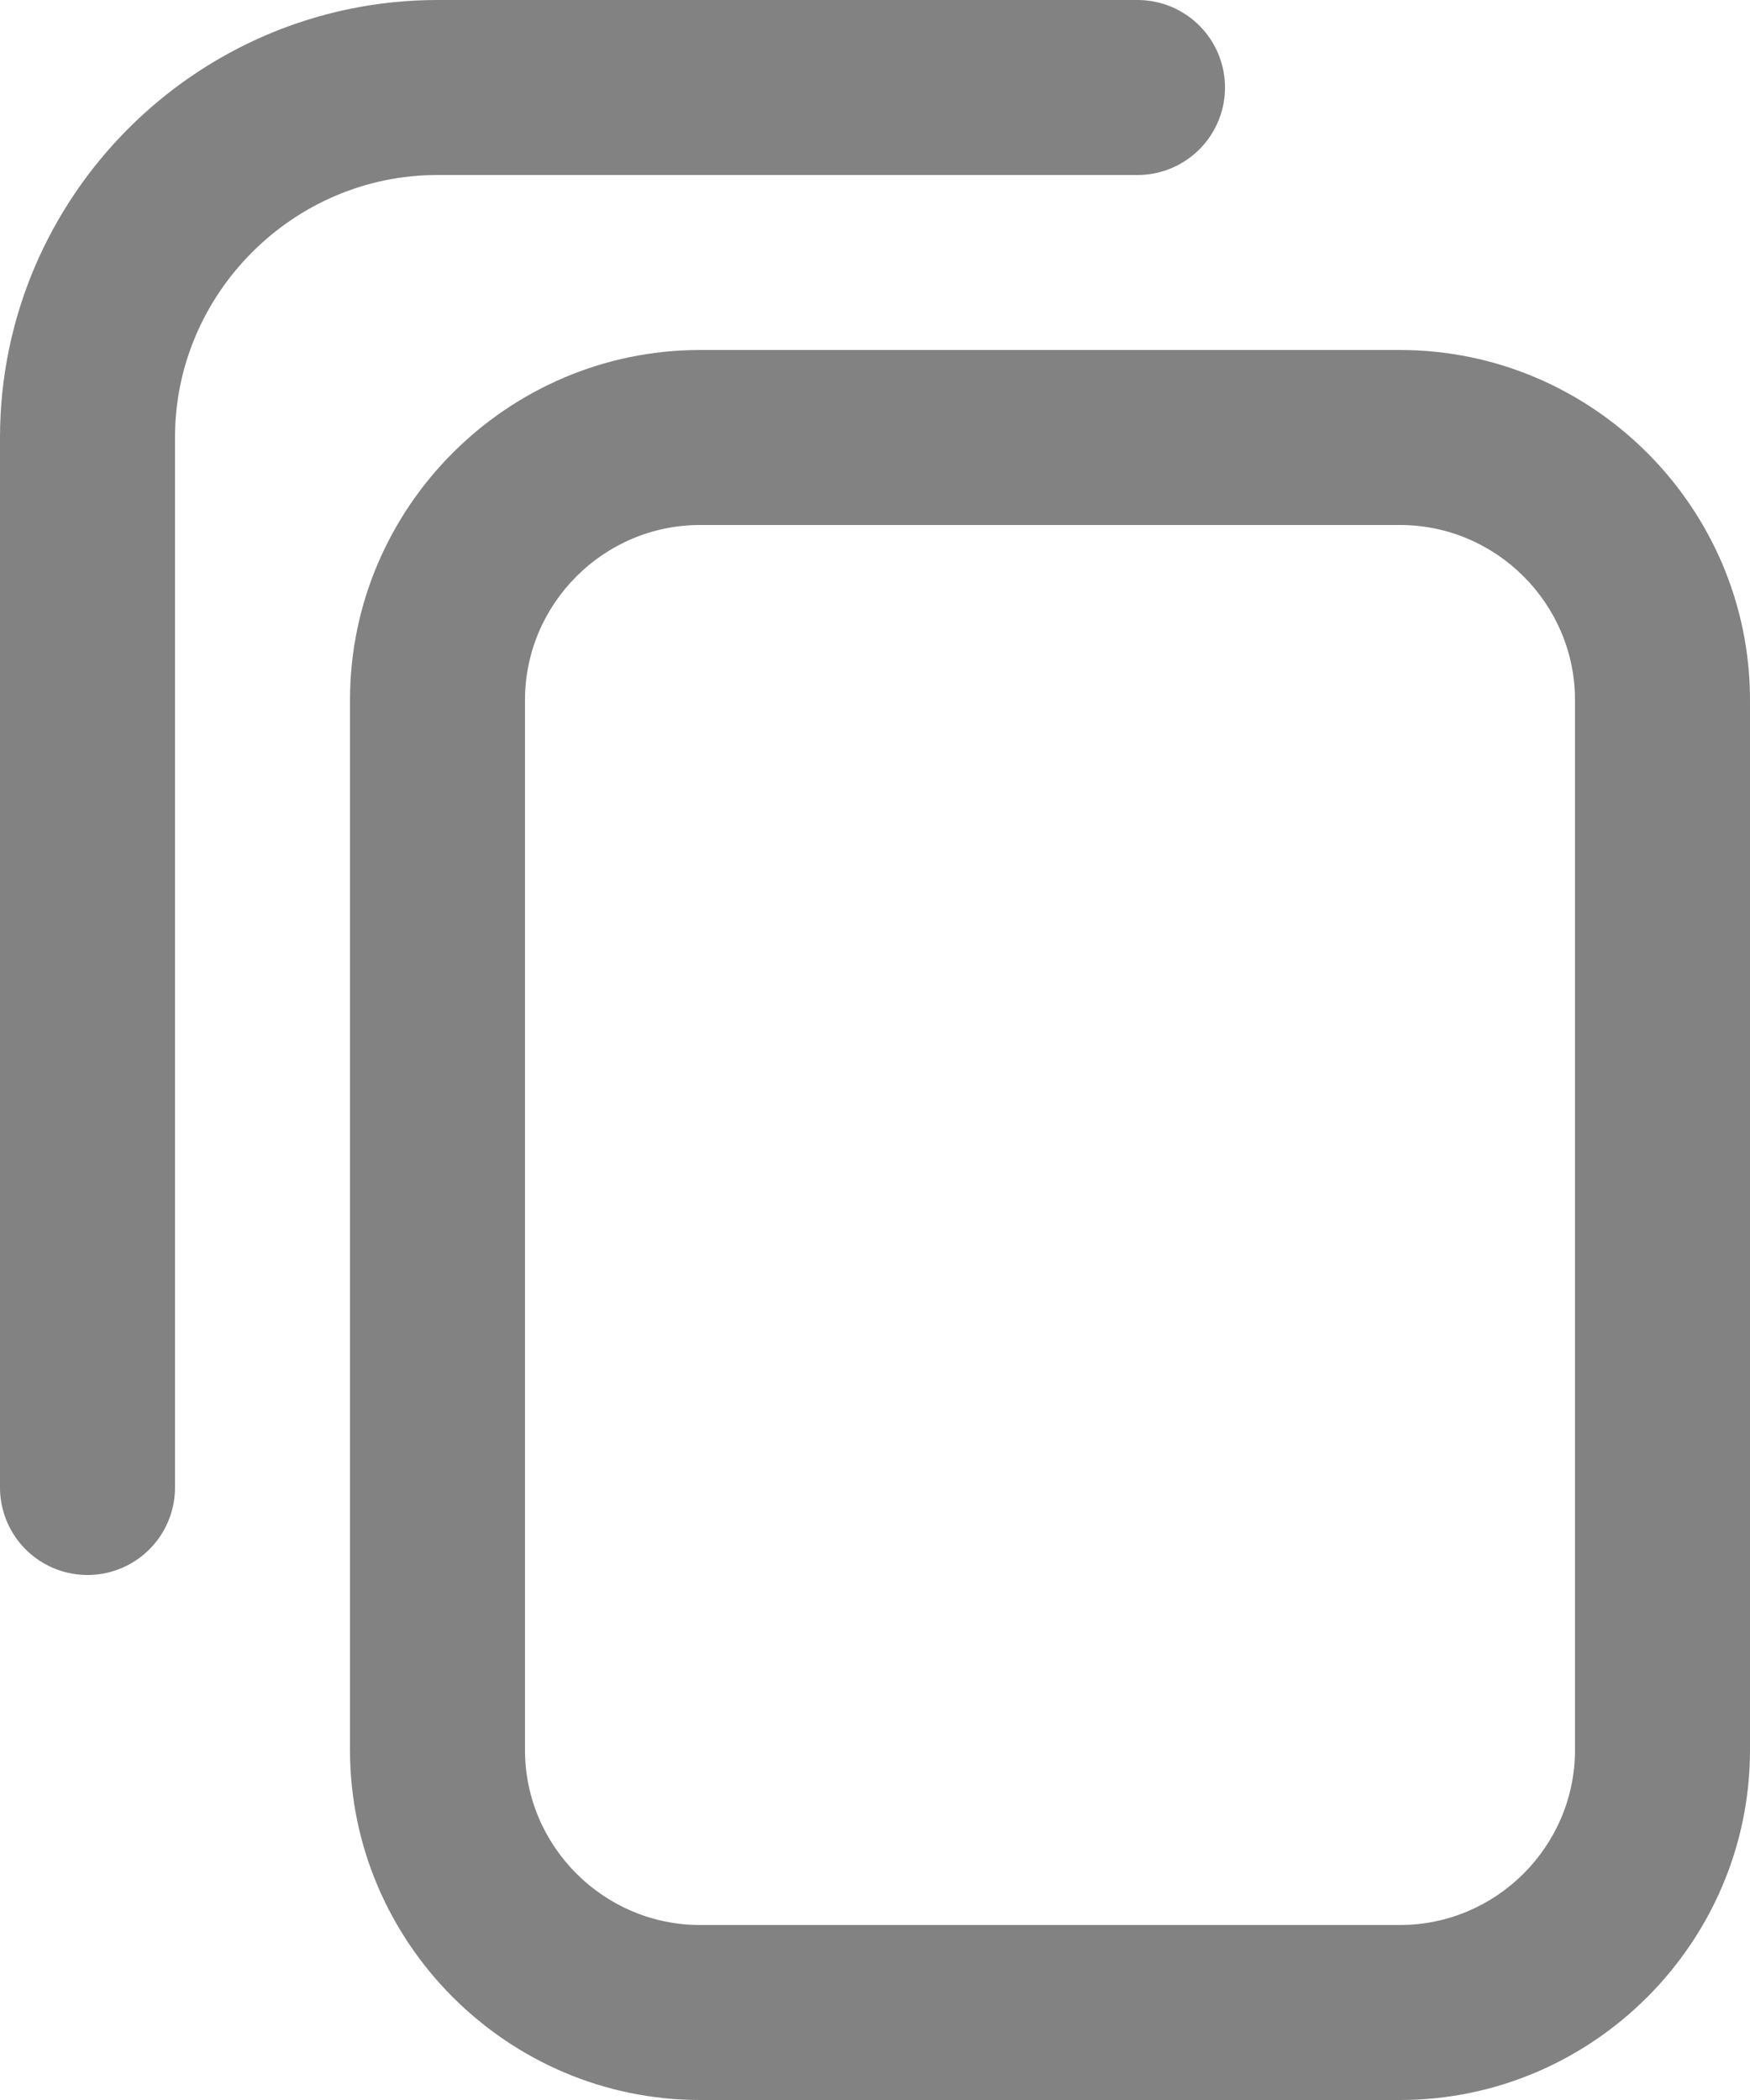 <?xml version="1.0" encoding="UTF-8"?>
<svg id="Layer_2" data-name="Layer 2" xmlns="http://www.w3.org/2000/svg" viewBox="0 0 20 24">
  <defs>
    <style>
      .cls-1 {
        fill: #828282;
      }

      .cls-2 {
        fill: none;
        stroke: #828282;
        stroke-linecap: round;
        stroke-miterlimit: 10;
        stroke-width: 2px;
      }
    </style>
  </defs>
  <g id="Layer_1-2" data-name="Layer 1">
    <g>
      <path class="cls-1" d="M16,6c1.1,0,2,.9,2,2v12c0,1.1-.9,2-2,2h-8c-1.1,0-2-.9-2-2V8c0-1.1.9-2,2-2h8M16,4h-8c-2.2,0-4,1.8-4,4v12c0,2.2,1.8,4,4,4h8c2.2,0,4-1.8,4-4V8c0-2.2-1.8-4-4-4h0Z"/>
      <path class="cls-2" d="M1,17V5c0-2.2,1.8-4,4-4h8"/>
    </g>
  </g>
</svg>